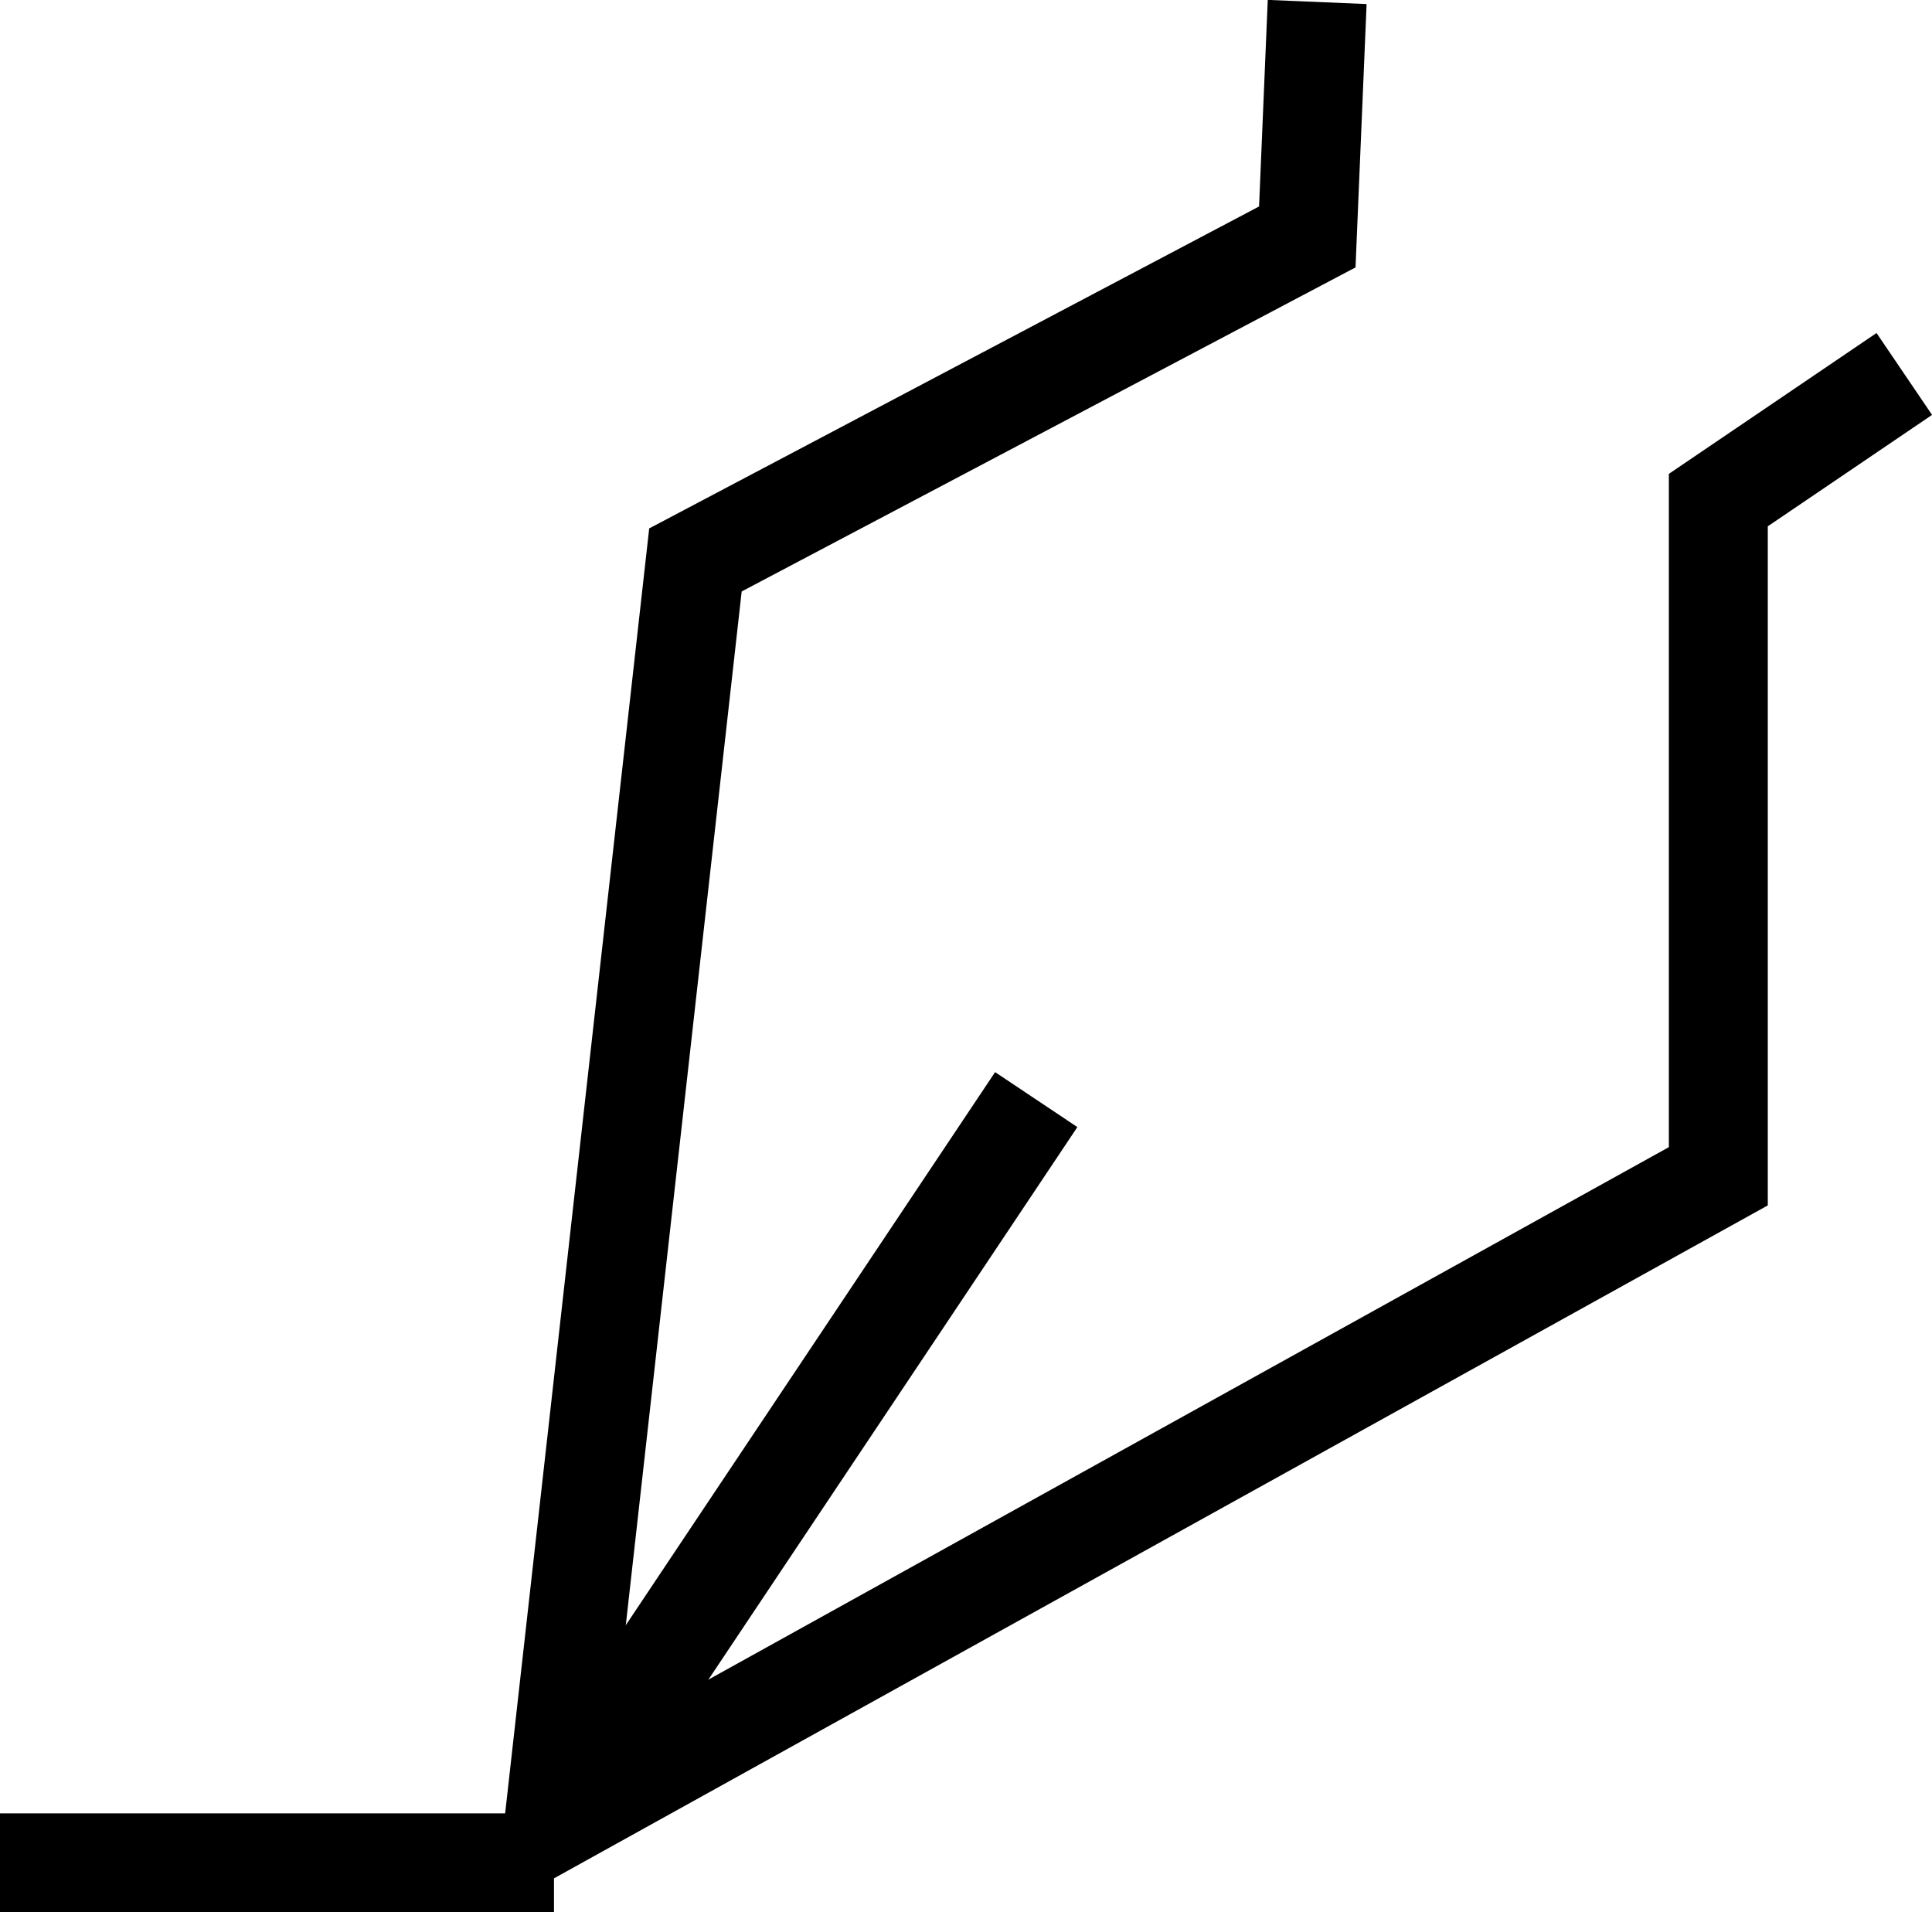 <?xml version="1.0" encoding="UTF-8"?>
<svg id="plume" xmlns="http://www.w3.org/2000/svg" viewBox="0 0 39.06 38.66">
  <defs>
    <style>
      .cls-1 {
        fill: none;
        stroke: #000;
        stroke-width: 2px;
      }
    </style>
  </defs>
  <polyline class="cls-1" points="38.5 7.56 34.74 10.11 34.74 23.78 11.2 36.83 14.06 11.32 26.43 4.79 26.63 .04"/>
  <line class="cls-1" x1="11.2" y1="36.83" x2="20.95" y2="22.23"/>
  <line class="cls-1" y1="37.66" x2="11.2" y2="37.66"/>
</svg>
